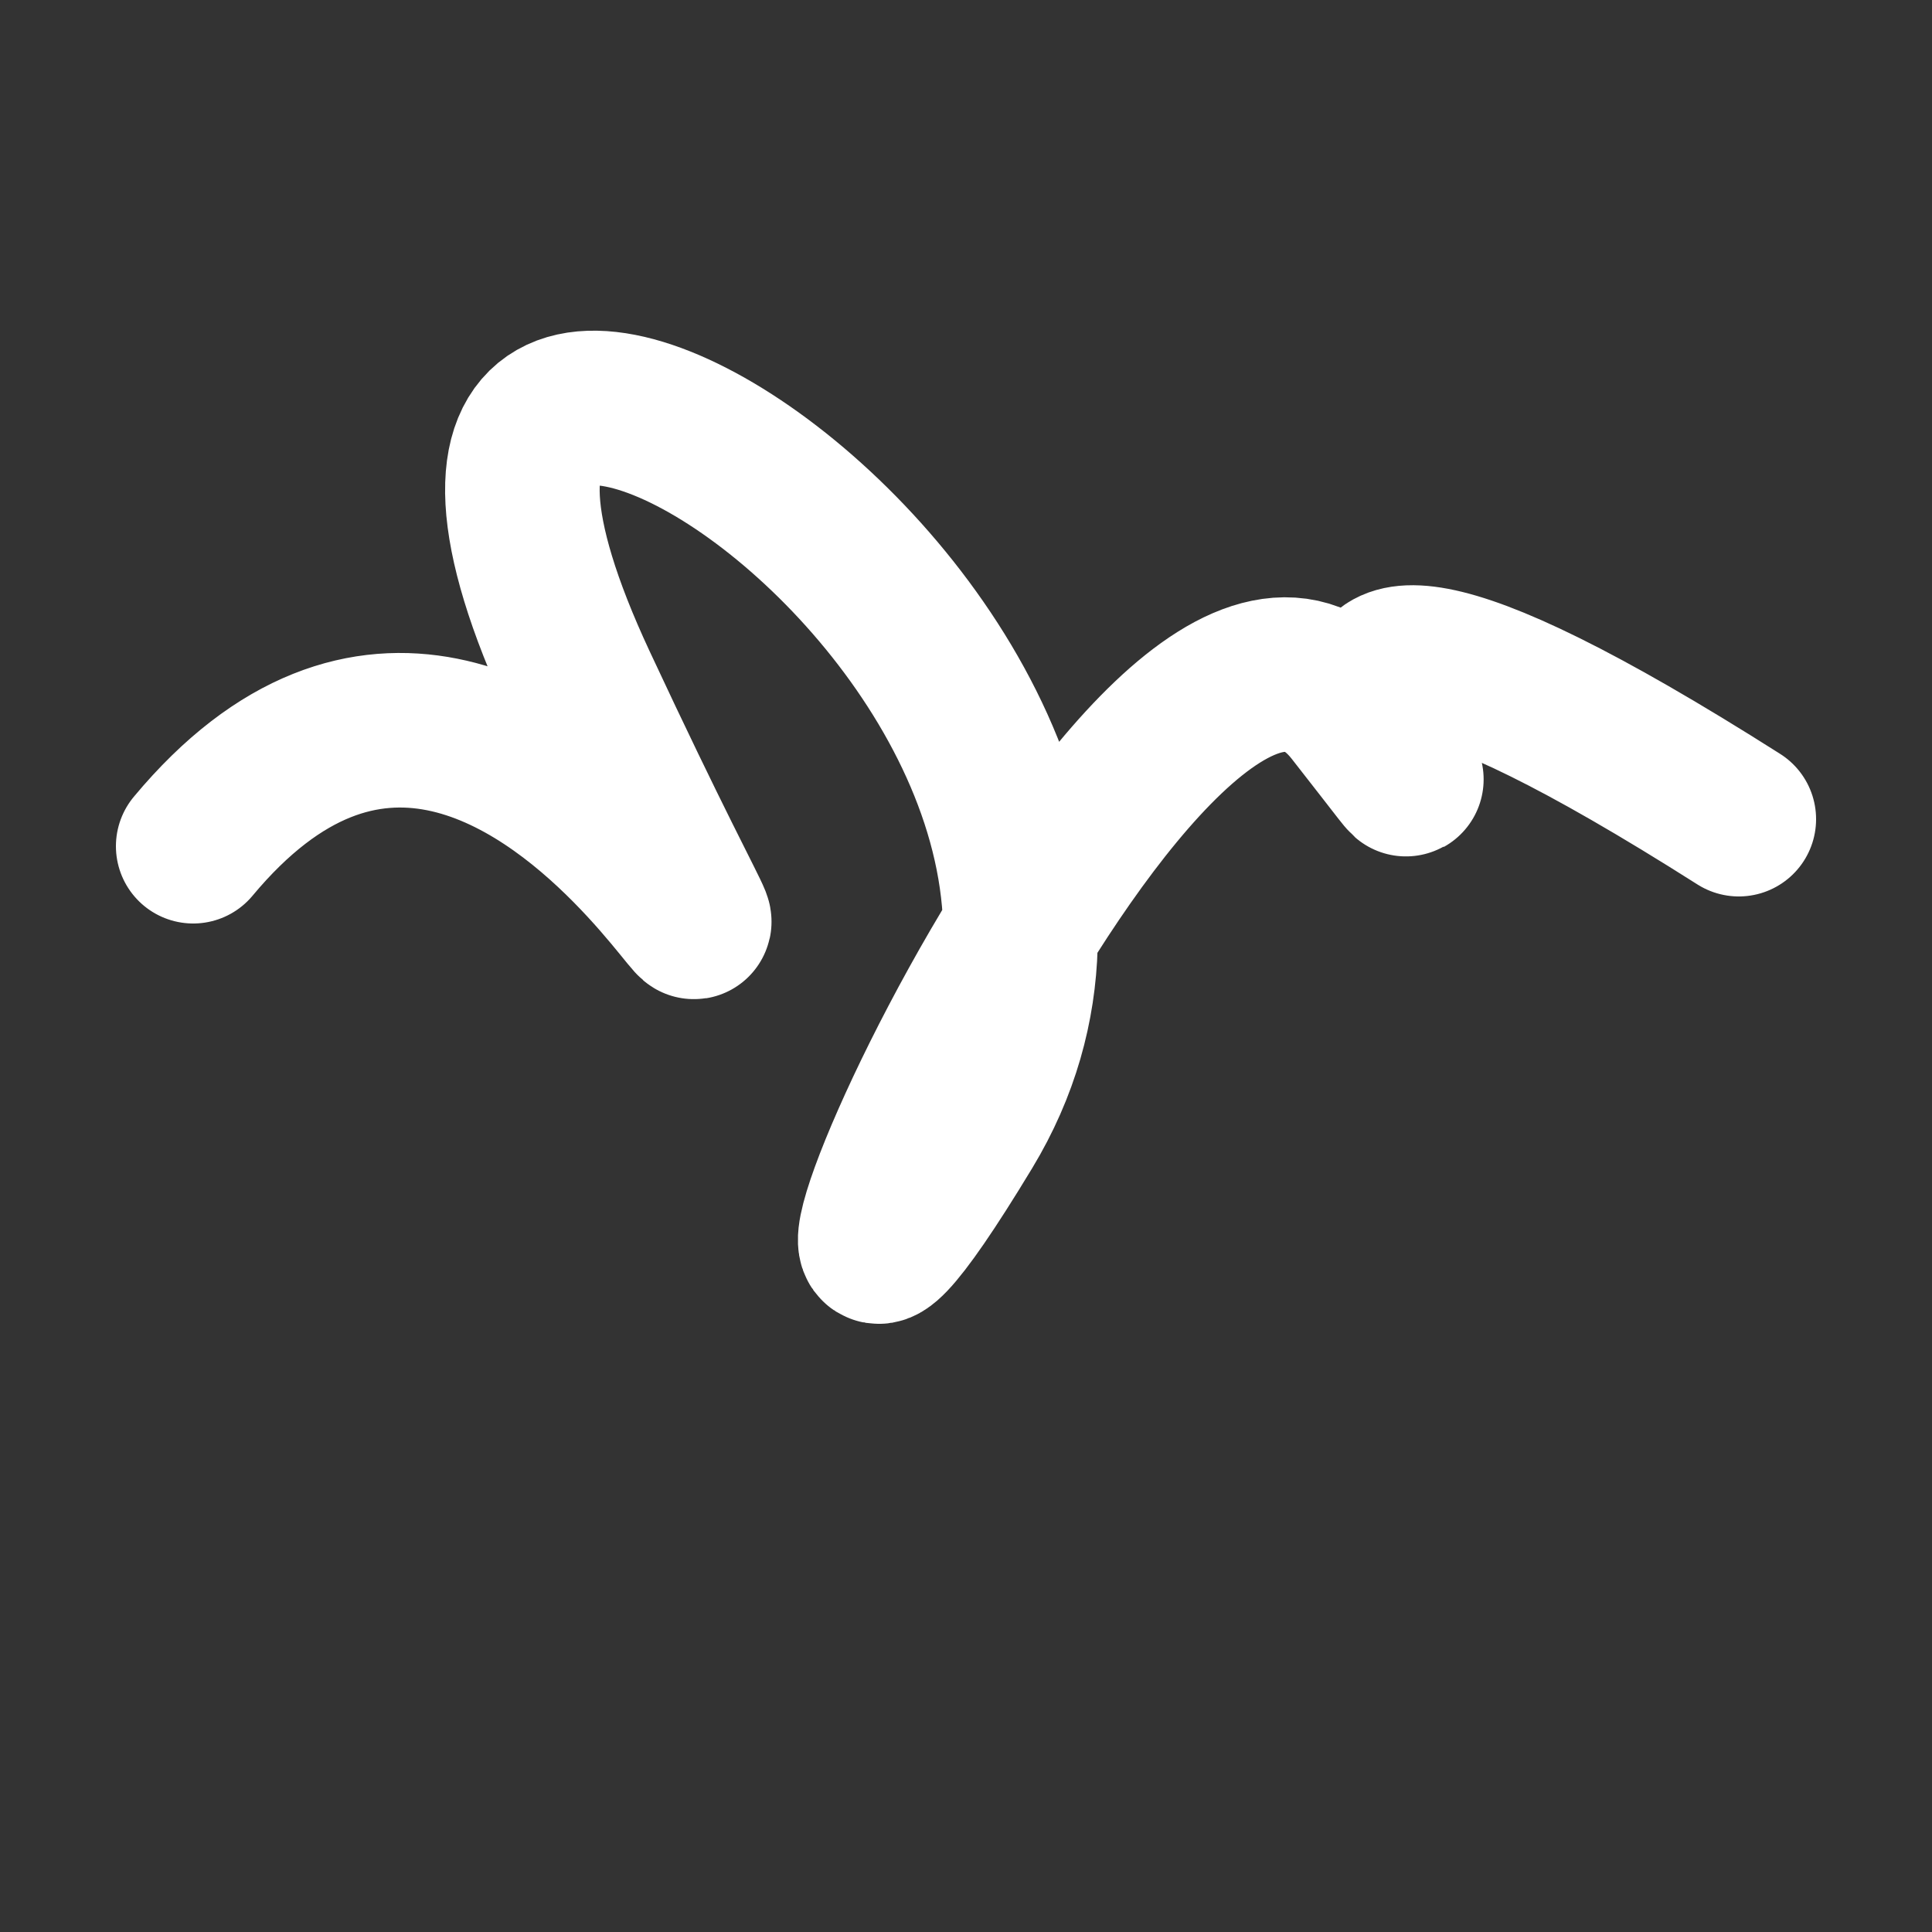 <svg xmlns="http://www.w3.org/2000/svg" version="1.2" viewBox="0 0 500 500"><rect x="0" y="0" width="500" height="500" fill="#333333" stroke="none"/><path d="M 50,219 C 140,111 227,342 150,177 S 325,168 250,292 S 299,119 350,184 S 283,106 450,212" stroke="#fff" fill="none" stroke-width="40" stroke-linecap="round"><animate attributeName="stroke" values="#fff001;#fd1999;#99fc20" dur="0.1s" repeatCount="indefinite" calcMode="discrete"/><animate attributeName="d" values="M 50,219 C 140,111 227,342 150,177 S 325,168 250,292 S 299,119 350,184 S 283,106 450,212;M 50,261 C 142,353 117,169 150,267 S 180,211 250,219 S 219,234 350,177 S 150,397 450,333;M 50,267 C 353,140 169,227 150,219 S 291,394 250,177 S 316,351 350,292 S 397,283 450,156;M 50,219 C 140,111 227,342 150,177 S 325,168 250,292 S 299,119 350,184 S 283,106 450,212;M 50,177 C 111,150 342,134 150,292 S 193,132 250,184 S 210,347 350,177 S 106,162 450,309;M 50,292 C 150,397 134,227 150,184 S 381,156 250,177 S 207,135 350,292 S 162,159 450,228;M 50,219 C 140,111 227,342 150,177 S 325,168 250,292 S 299,119 350,184 S 283,106 450,212" dur="0.95s" repeatCount="indefinite"/><animate attributeName="stroke-width" values="10;50;10" dur="0.7s" repeatCount="indefinite"/></path></svg>
